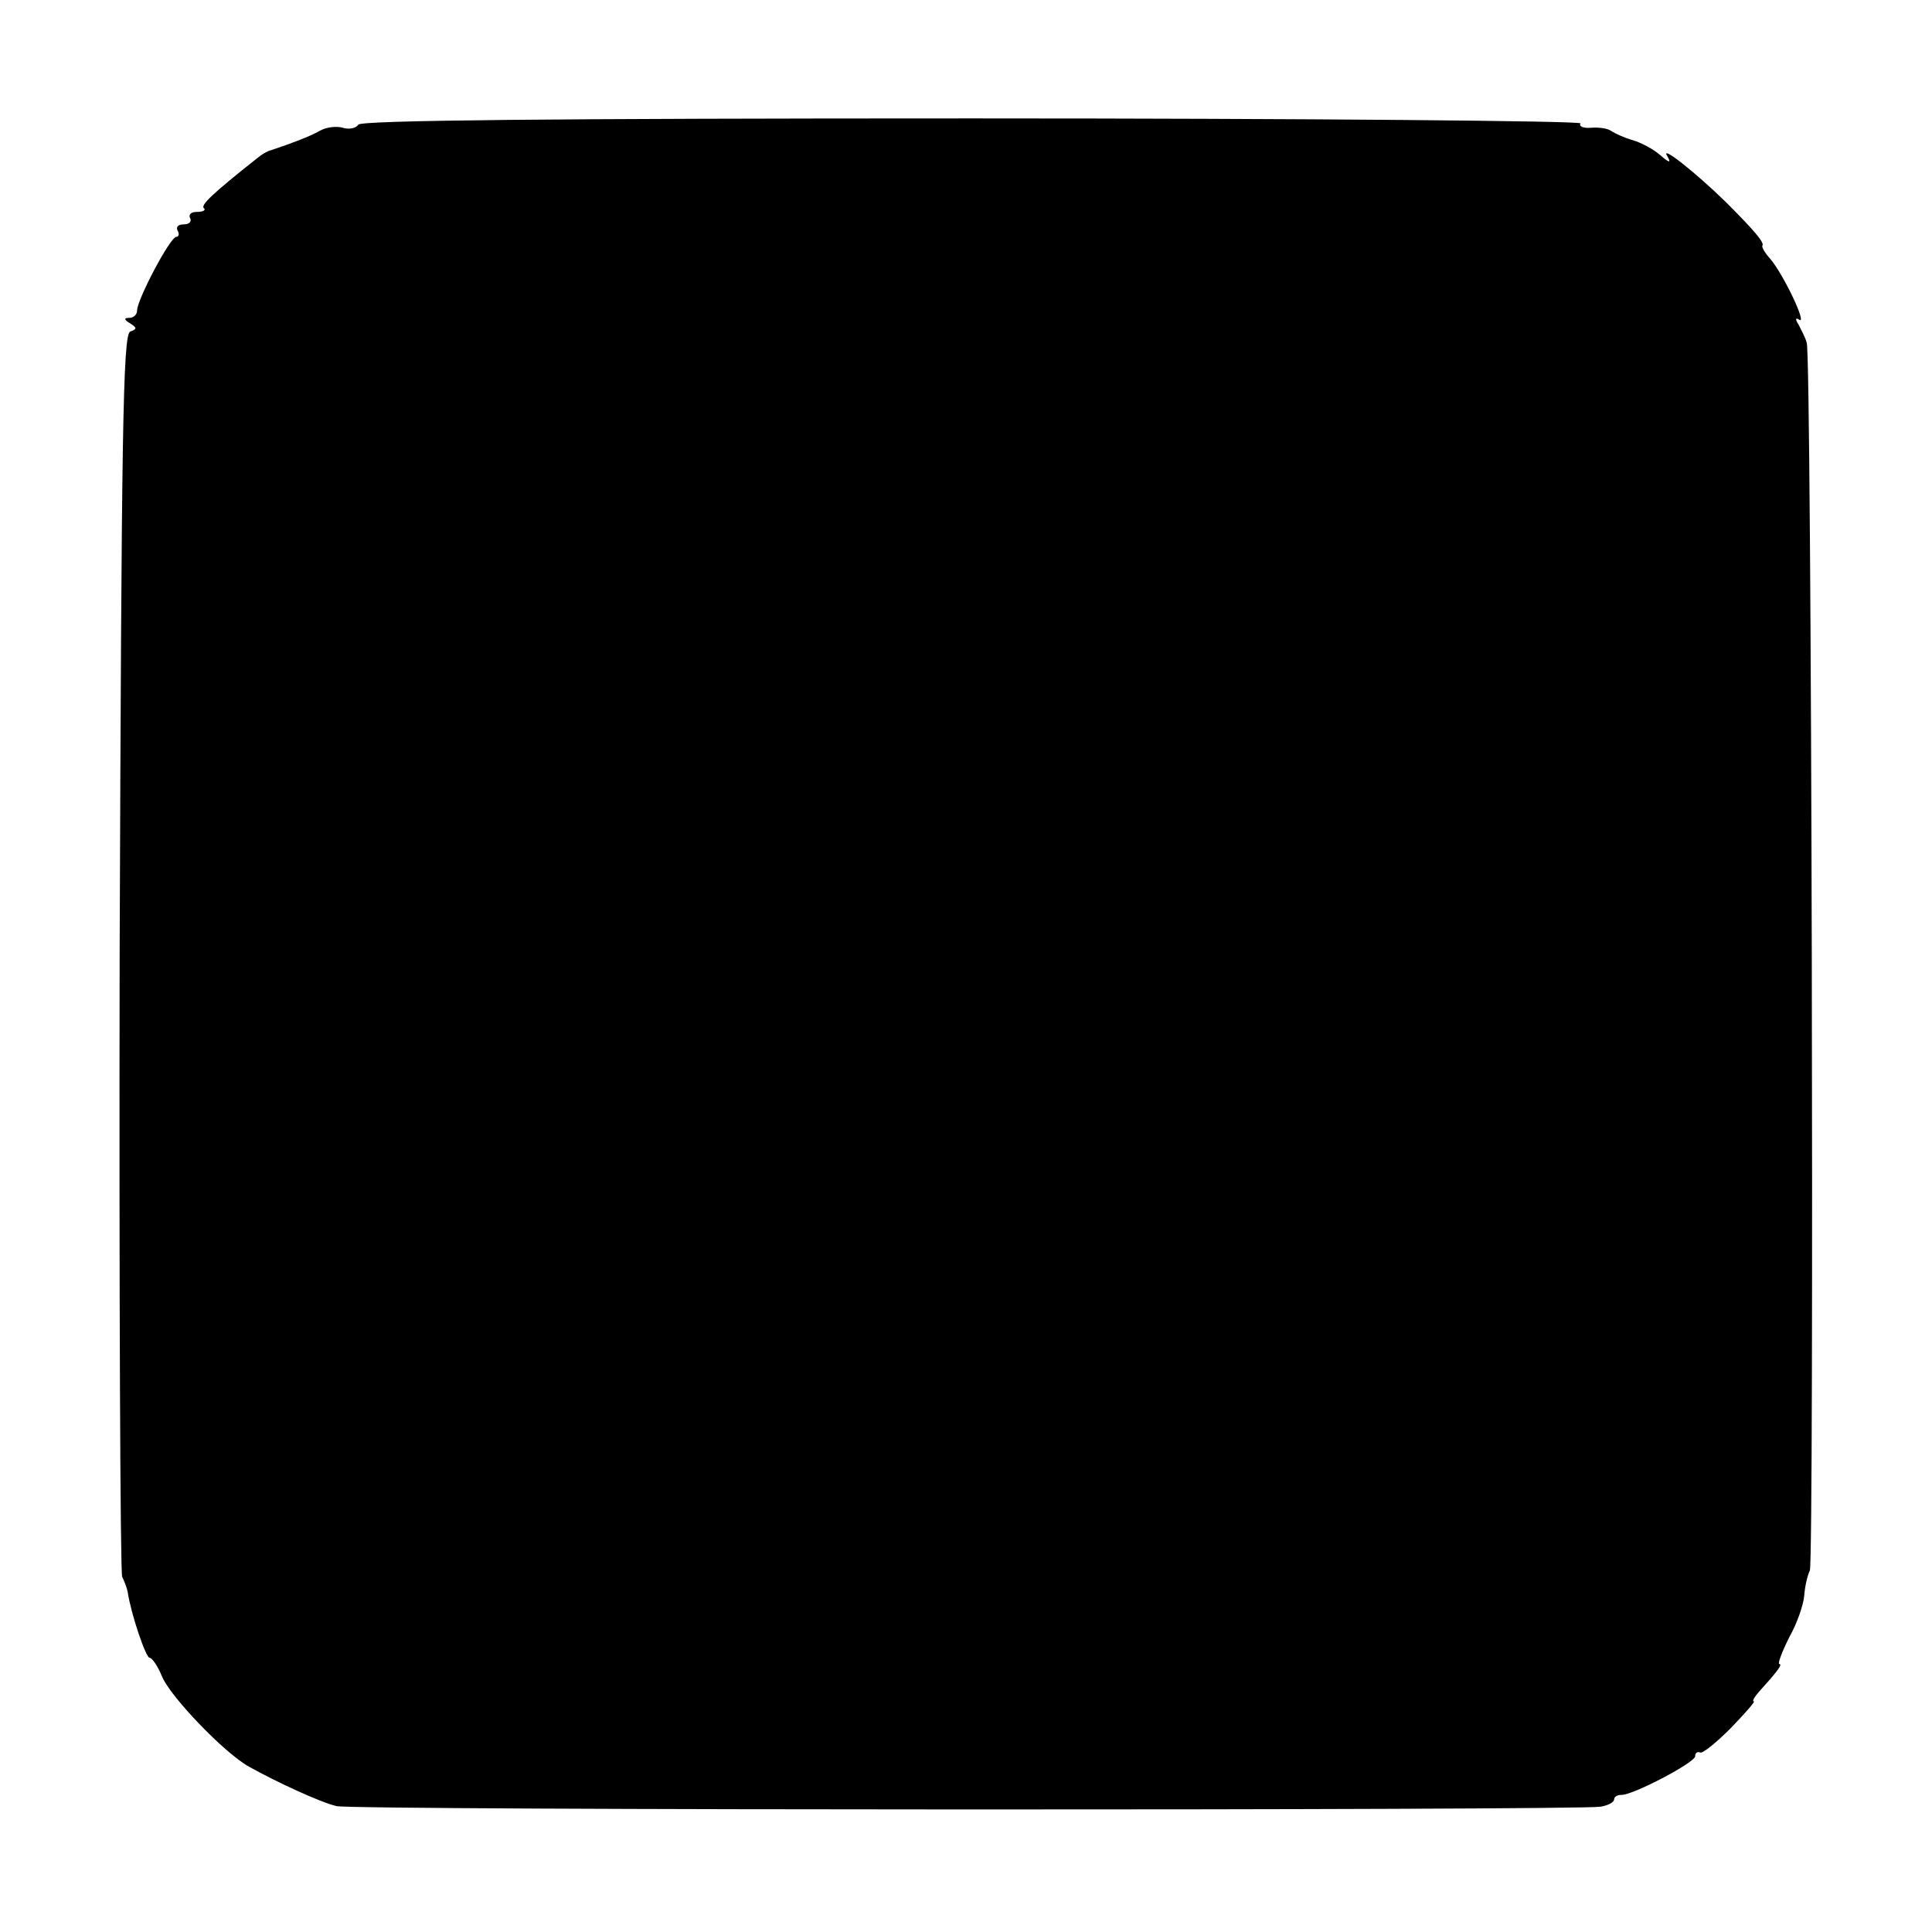 <?xml version="1.0" standalone="no"?>
<!DOCTYPE svg PUBLIC "-//W3C//DTD SVG 20010904//EN"
 "http://www.w3.org/TR/2001/REC-SVG-20010904/DTD/svg10.dtd">
<svg version="1.0" xmlns="http://www.w3.org/2000/svg"
 width="310pt" height="310pt" viewBox="0 0 310 310"
 preserveAspectRatio="xMidYMid meet">
<g transform="translate(0,310) scale(0.1,-0.1)"
fill="#000000" stroke="none">
<path d="M575 2900 c-4 -6 -15 -8 -25 -5 -10 3 -27 1 -37 -5 -16 -9 -45 -20
-78 -31 -5 -1 -14 -6 -20 -11 -76 -60 -93 -77 -88 -82 4 -3 -1 -6 -11 -6 -9 0
-14 -4 -11 -10 3 -5 -1 -10 -10 -10 -9 0 -13 -4 -10 -10 3 -5 2 -10 -2 -10
-10 0 -63 -101 -63 -118 0 -7 -6 -12 -12 -12 -10 0 -9 -3 1 -9 11 -7 11 -9 0
-13 -12 -4 -14 -169 -17 -993 -1 -544 1 -996 4 -1005 4 -8 8 -19 9 -25 5 -34
29 -105 35 -105 4 0 13 -13 20 -30 13 -32 100 -123 140 -145 43 -24 114 -57
140 -63 25 -7 1986 -7 2028 -1 12 2 22 7 22 12 0 4 5 7 12 7 19 0 118 52 118
62 0 5 3 8 8 6 4 -2 26 16 49 39 23 24 40 43 37 43 -3 0 1 7 8 15 29 32 39 45
33 45 -3 0 4 19 16 43 13 23 23 53 24 67 1 14 5 32 9 40 7 17 3 1947 -5 1970
-2 8 -9 21 -13 29 -6 9 -5 12 1 8 13 -8 -25 72 -46 97 -9 10 -15 20 -13 22 3
5 -13 24 -58 69 -49 48 -106 93 -95 75 7 -12 4 -12 -11 1 -10 9 -30 20 -44 24
-14 4 -29 11 -35 15 -5 4 -20 6 -32 5 -12 -1 -20 2 -17 7 3 4 -436 8 -975 8
-674 0 -982 -3 -986 -10z"/>
</g>
</svg>
